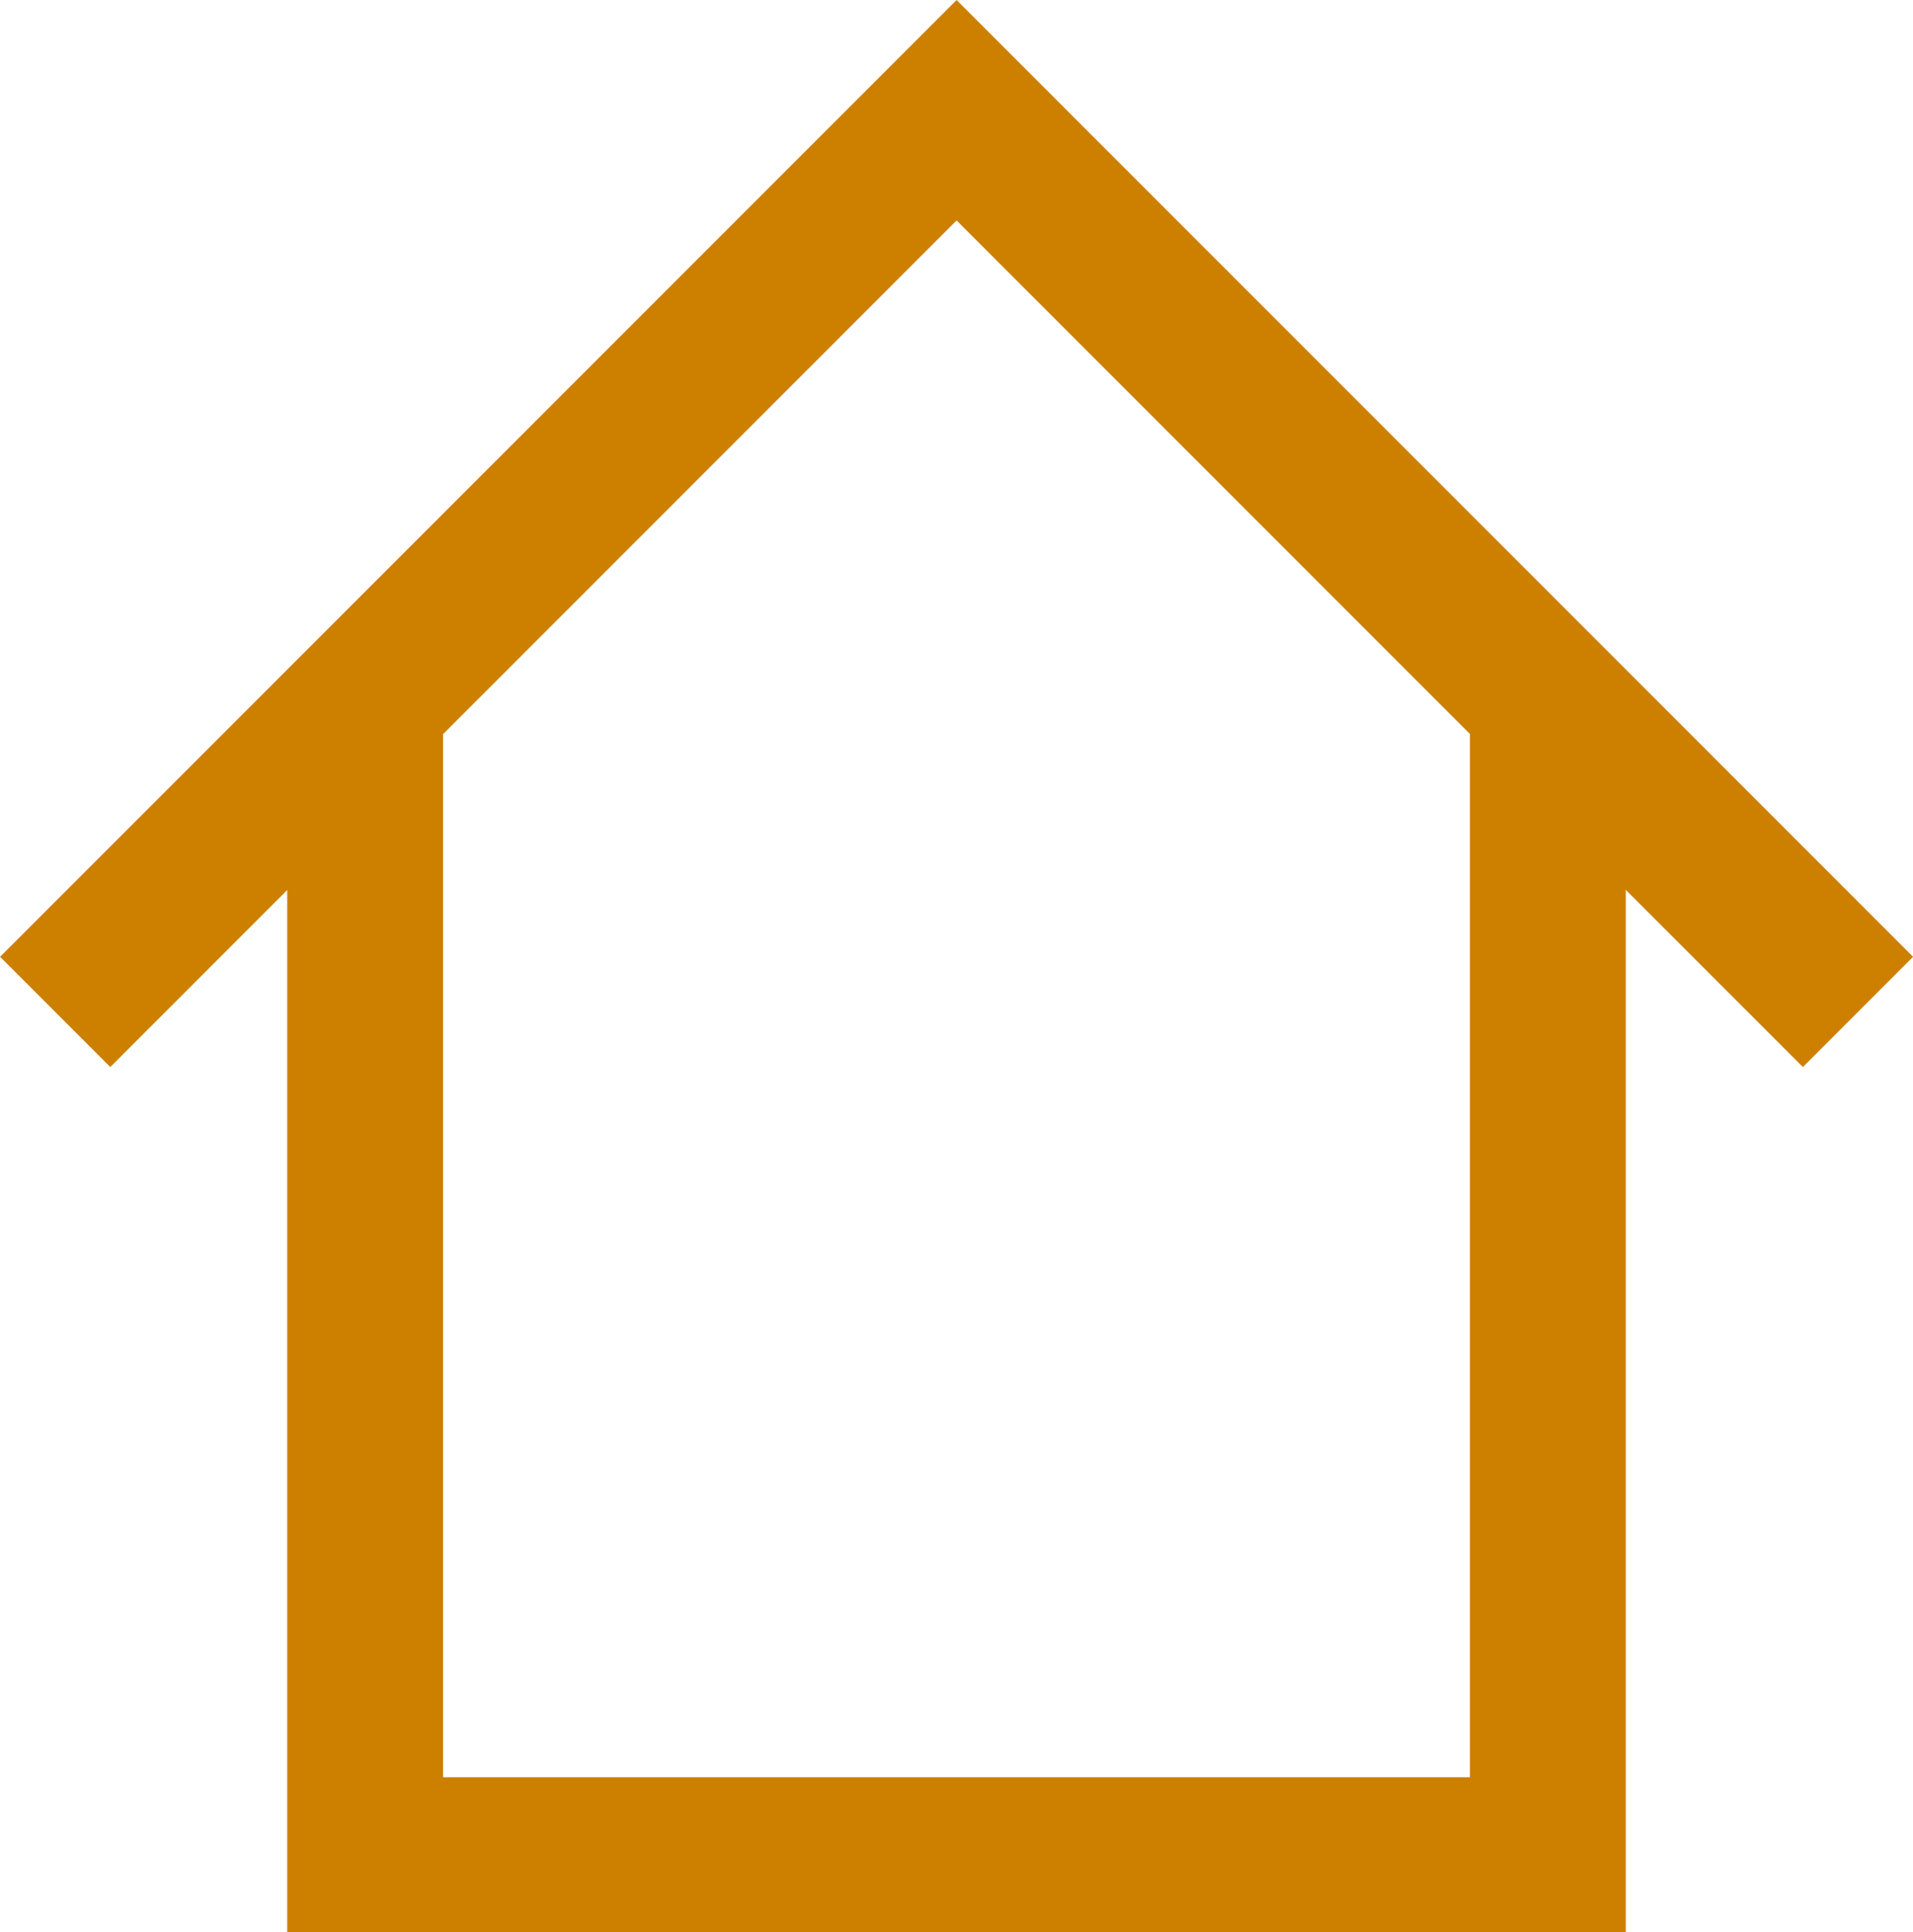 <svg xmlns="http://www.w3.org/2000/svg" viewBox="0 0 12.275 12.395">
  <defs>
    <style>
      .cls-1 {
        fill: none;
        stroke: #cd8000;
        stroke-miterlimit: 10;
      }
    </style>
  </defs>
  <g id="Group_296" data-name="Group 296" transform="translate(0)">
    <path id="Path_302" data-name="Path 302" class="cls-1" d="M2.343,4.306V11.9H9.932V4.306"/>
    <path id="Path_303" data-name="Path 303" class="cls-1" d="M11.922,6.491,6.138.707h0L.354,6.491"/>
  </g>
</svg>
